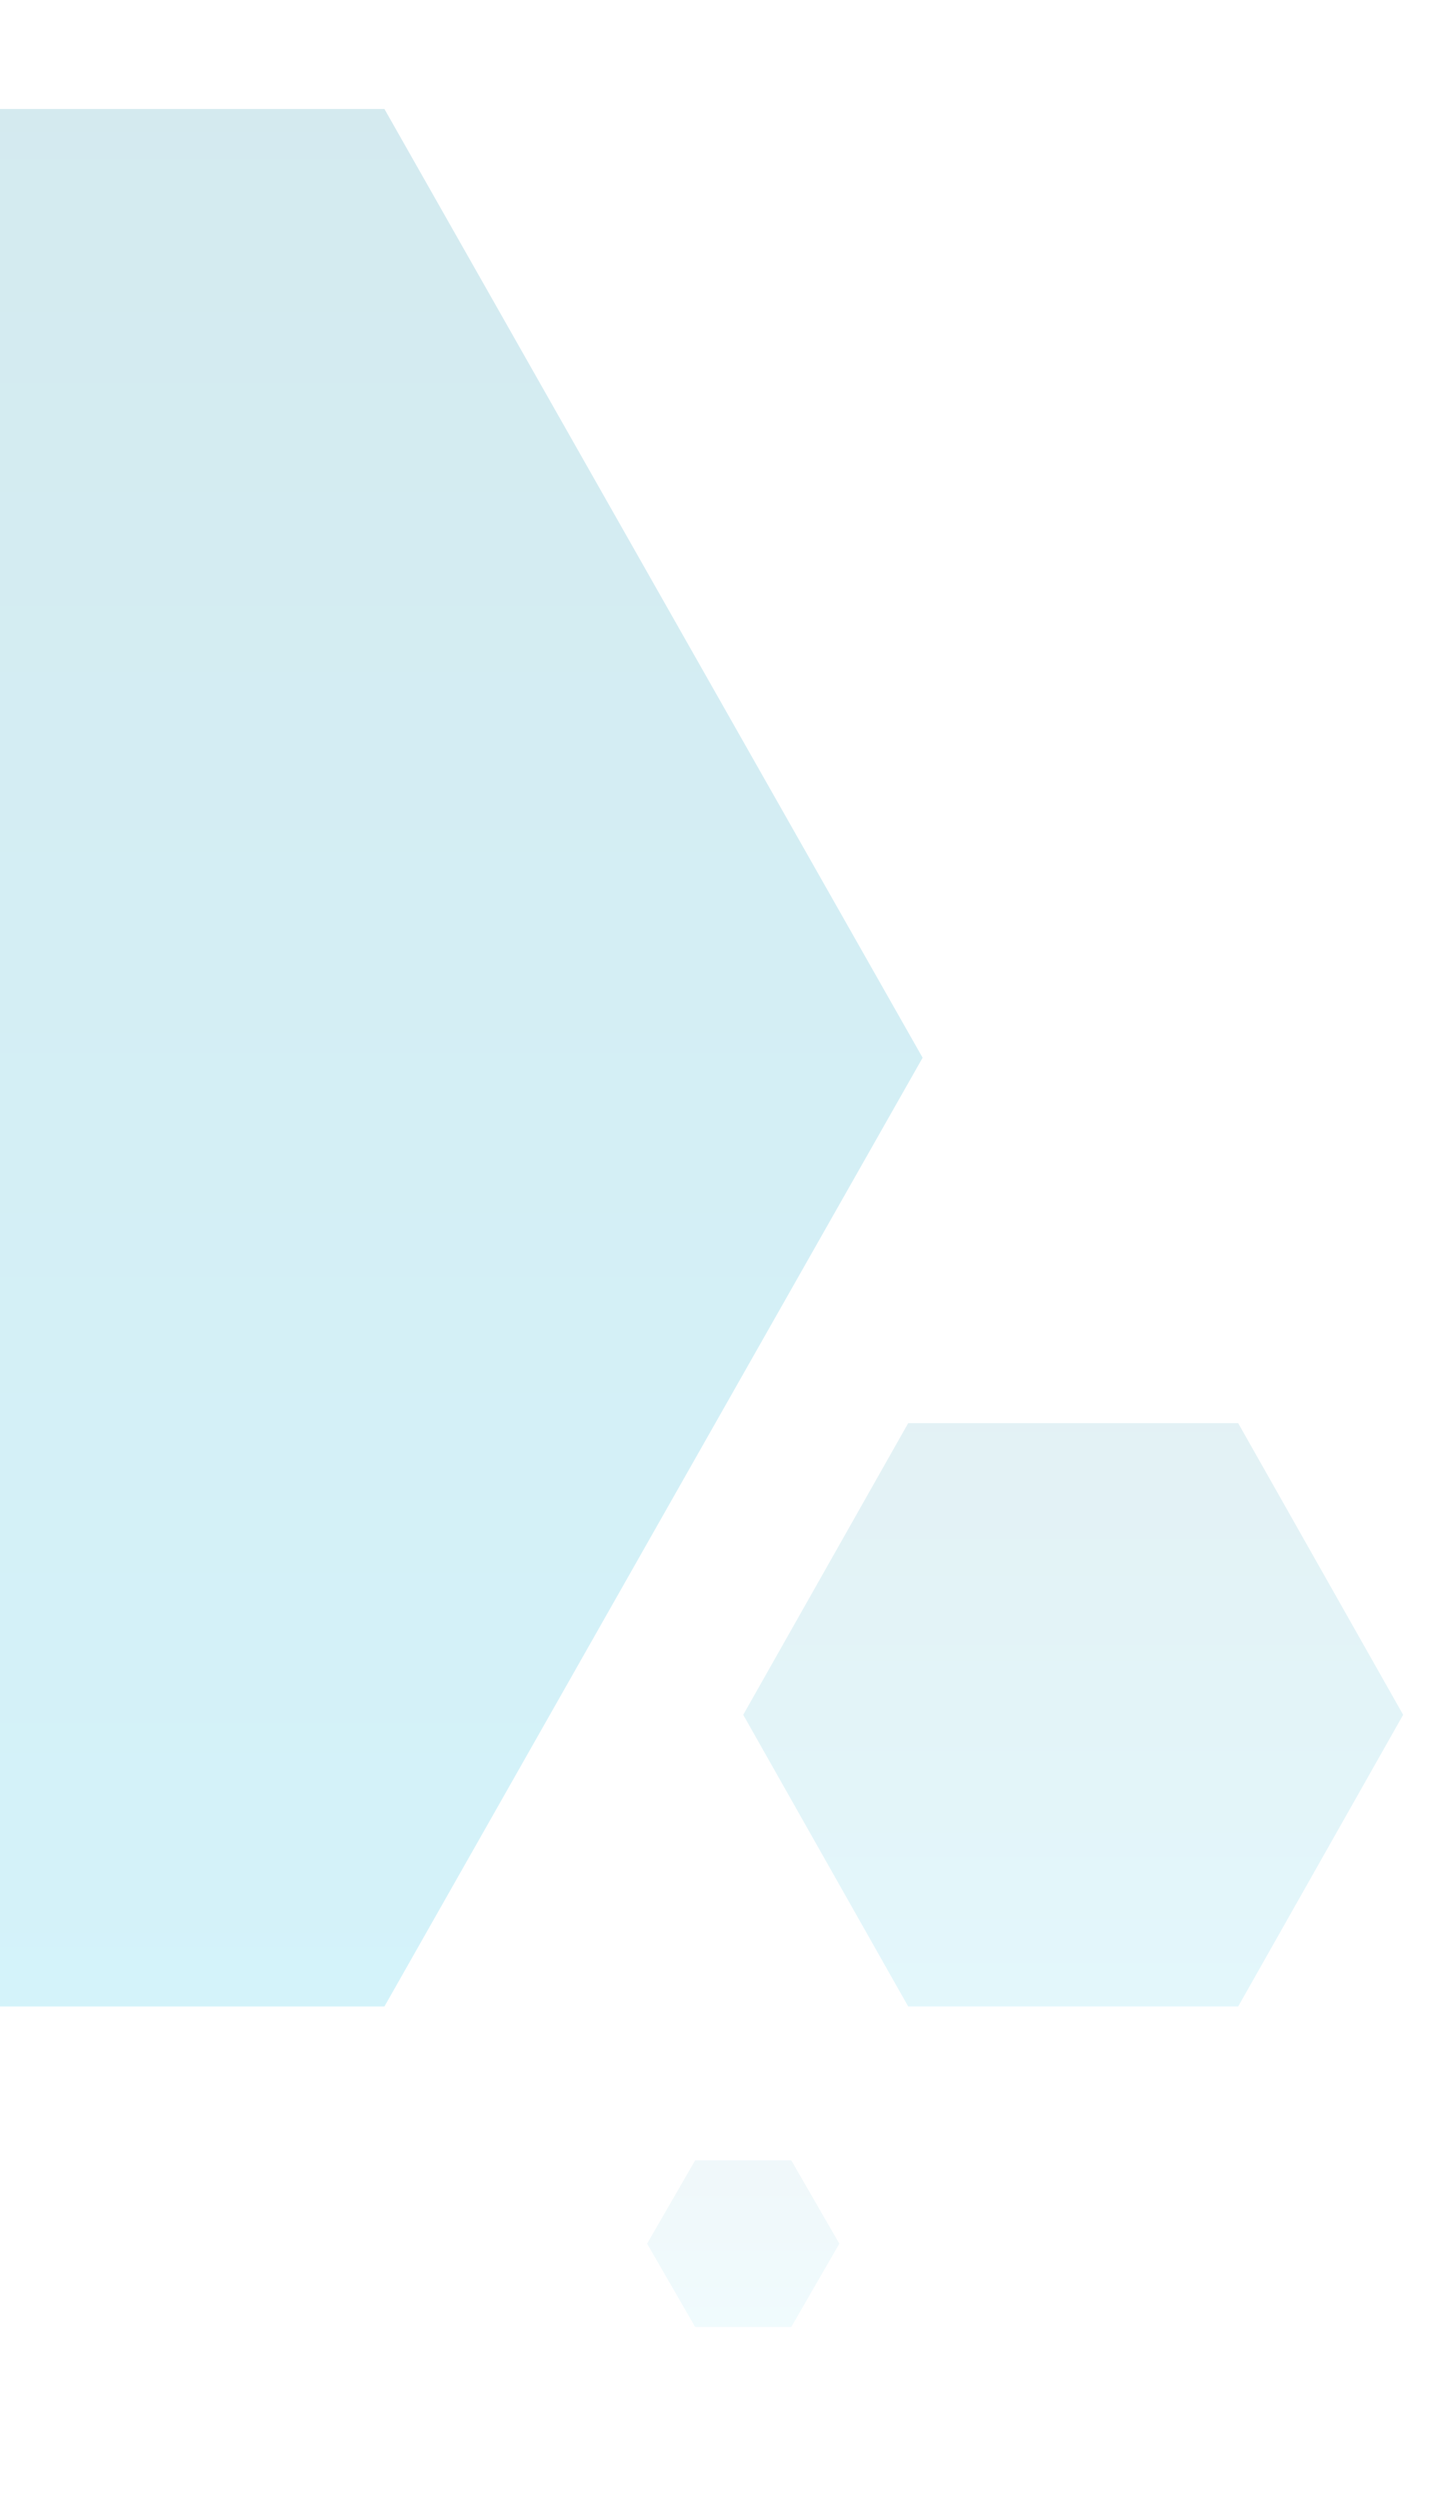<svg xmlns="http://www.w3.org/2000/svg" xmlns:xlink="http://www.w3.org/1999/xlink" width="226" height="390" viewBox="0 0 226 390">
  <defs>
    <clipPath id="clip-path">
      <rect id="Rectangle_2591" data-name="Rectangle 2591" width="226" height="390" transform="translate(0 3461)" fill="#fff" stroke="#707070" stroke-width="1"/>
    </clipPath>
    <linearGradient id="linear-gradient" x1="0.5" x2="0.5" y2="1" gradientUnits="objectBoundingBox">
      <stop offset="0" stop-color="#0083a1"/>
      <stop offset="1" stop-color="#01b5df"/>
    </linearGradient>
  </defs>
  <g id="Mask_Group_28" data-name="Mask Group 28" transform="translate(0 -3461)" clip-path="url(#clip-path)">
    <g id="Group_13153" data-name="Group 13153" transform="translate(-24 3506)">
      <path id="Polygon_496" data-name="Polygon 496" d="M252,0l84,148L252,296H84L0,148,84,0Z" transform="translate(-168 -28)" opacity="0.17" fill="url(#linear-gradient)"/>
      <path id="Polygon_497" data-name="Polygon 497" d="M77.25,0,103,45.5,77.25,91H25.75L0,45.5,25.75,0Z" transform="translate(140 177)" opacity="0.11" fill="url(#linear-gradient)"/>
      <path id="Polygon_498" data-name="Polygon 498" d="M22.5,0,30,13,22.5,26H7.5L0,13,7.5,0Z" transform="translate(125 292)" opacity="0.06" fill="url(#linear-gradient)"/>
    </g>
  </g>
</svg>

